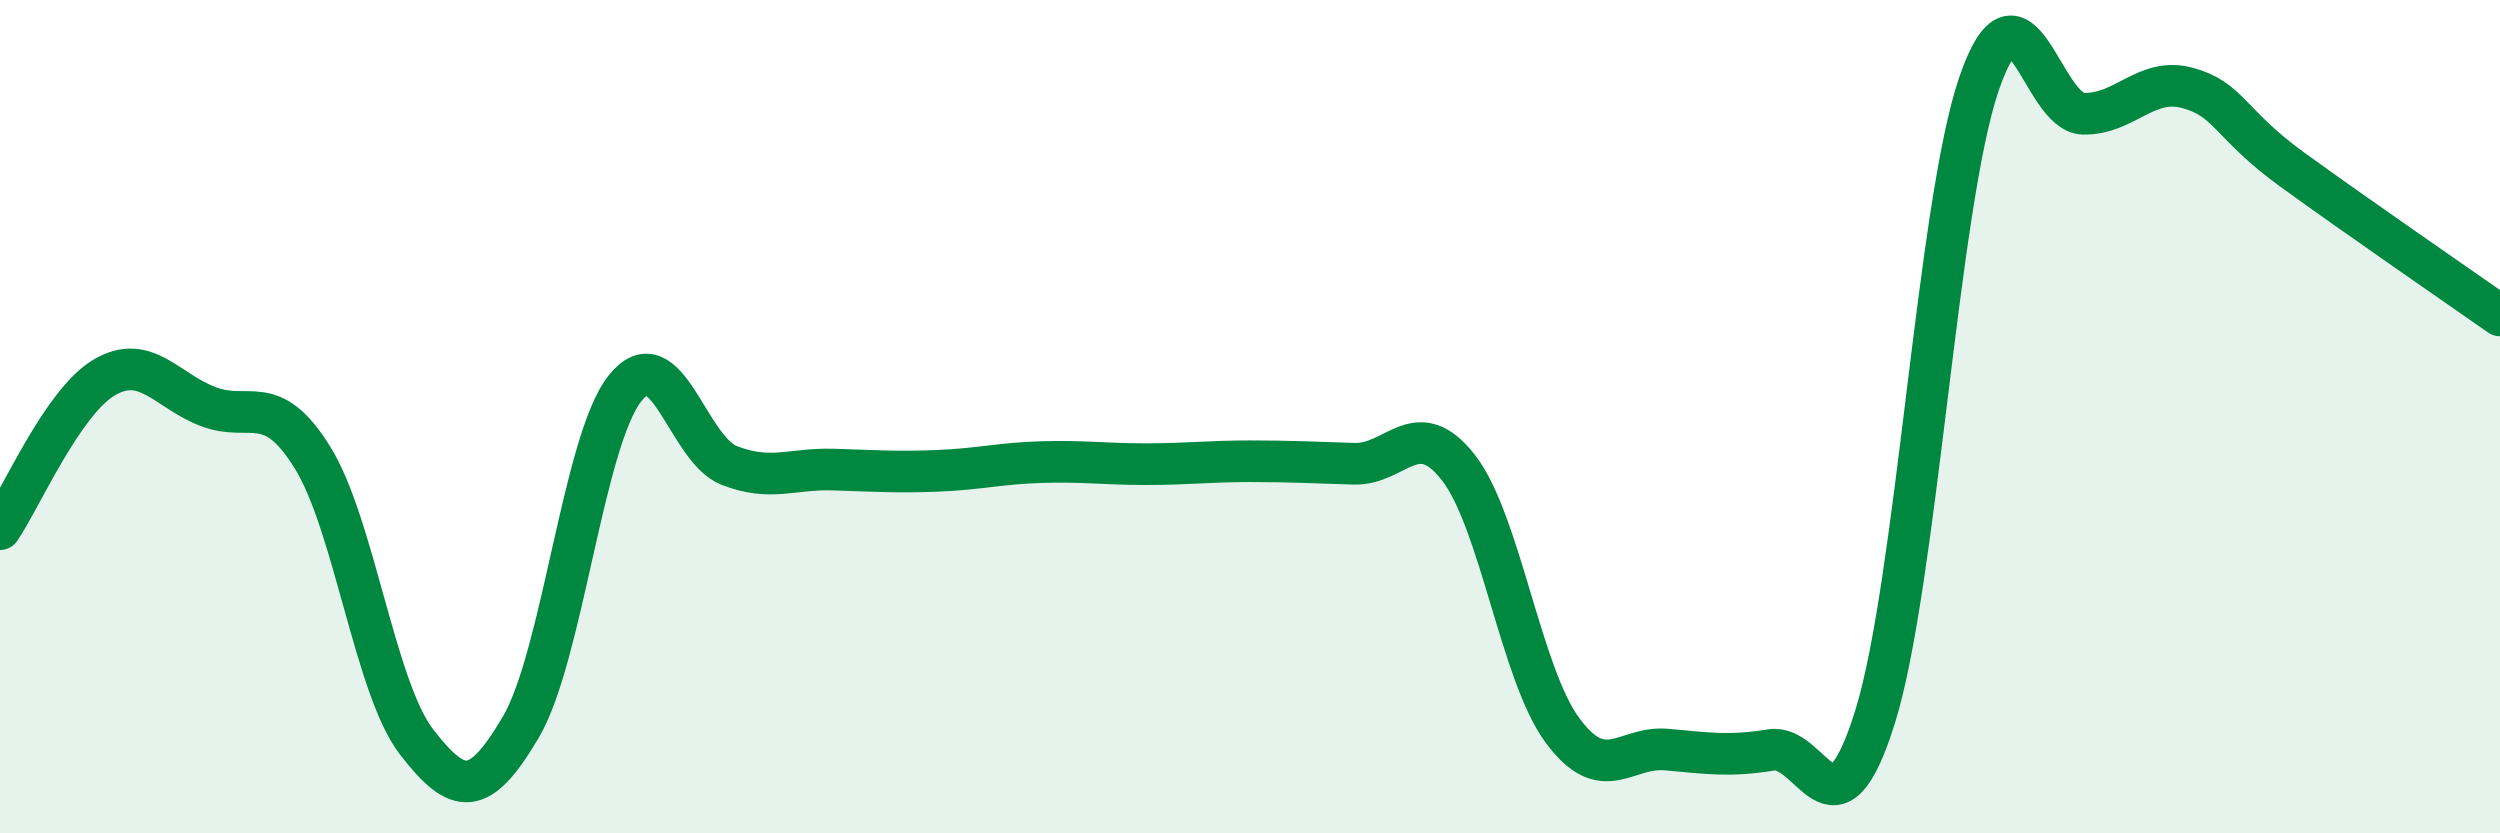 
    <svg width="60" height="20" viewBox="0 0 60 20" xmlns="http://www.w3.org/2000/svg">
      <path
        d="M 0,12.7 C 0.5,11.97 1.5,9.65 2.5,9.06 C 3.5,8.47 4,9.38 5,9.76 C 6,10.14 6.5,9.37 7.5,10.98 C 8.5,12.59 9,16.52 10,17.81 C 11,19.1 11.5,19.15 12.5,17.45 C 13.5,15.75 14,10.58 15,9.32 C 16,8.06 16.5,10.78 17.5,11.17 C 18.5,11.56 19,11.24 20,11.27 C 21,11.3 21.5,11.34 22.5,11.3 C 23.5,11.26 24,11.12 25,11.09 C 26,11.06 26.5,11.14 27.5,11.14 C 28.5,11.14 29,11.07 30,11.07 C 31,11.07 31.5,11.1 32.5,11.13 C 33.5,11.16 34,9.94 35,11.22 C 36,12.5 36.5,16.18 37.5,17.53 C 38.5,18.88 39,17.9 40,17.99 C 41,18.08 41.5,18.16 42.5,18 C 43.5,17.84 44,20.41 45,17.21 C 46,14.01 46.5,4.9 47.5,2 C 48.5,-0.9 49,2.71 50,2.73 C 51,2.75 51.5,1.84 52.5,2.11 C 53.5,2.38 53.5,2.97 55,4.06 C 56.5,5.15 59,6.87 60,7.57L60 20L0 20Z"
        fill="#008740"
        opacity="0.1"
        stroke-linecap="round"
        stroke-linejoin="round"
      />
      <path
        d="M 0,12.7 C 0.5,11.97 1.5,9.65 2.5,9.06 C 3.5,8.47 4,9.38 5,9.76 C 6,10.14 6.5,9.37 7.5,10.98 C 8.5,12.59 9,16.52 10,17.81 C 11,19.1 11.5,19.15 12.5,17.45 C 13.5,15.75 14,10.58 15,9.32 C 16,8.06 16.5,10.78 17.5,11.17 C 18.5,11.56 19,11.24 20,11.27 C 21,11.3 21.5,11.34 22.5,11.3 C 23.5,11.26 24,11.12 25,11.09 C 26,11.06 26.5,11.14 27.5,11.14 C 28.5,11.14 29,11.07 30,11.07 C 31,11.07 31.5,11.1 32.5,11.13 C 33.5,11.16 34,9.94 35,11.22 C 36,12.5 36.5,16.18 37.5,17.53 C 38.5,18.88 39,17.9 40,17.99 C 41,18.08 41.5,18.16 42.5,18 C 43.5,17.84 44,20.41 45,17.21 C 46,14.01 46.5,4.9 47.5,2 C 48.5,-0.9 49,2.71 50,2.73 C 51,2.75 51.5,1.84 52.5,2.11 C 53.5,2.38 53.5,2.97 55,4.06 C 56.5,5.15 59,6.87 60,7.57"
        stroke="#008740"
        stroke-width="1"
        fill="none"
        stroke-linecap="round"
        stroke-linejoin="round"
      />
    </svg>
  